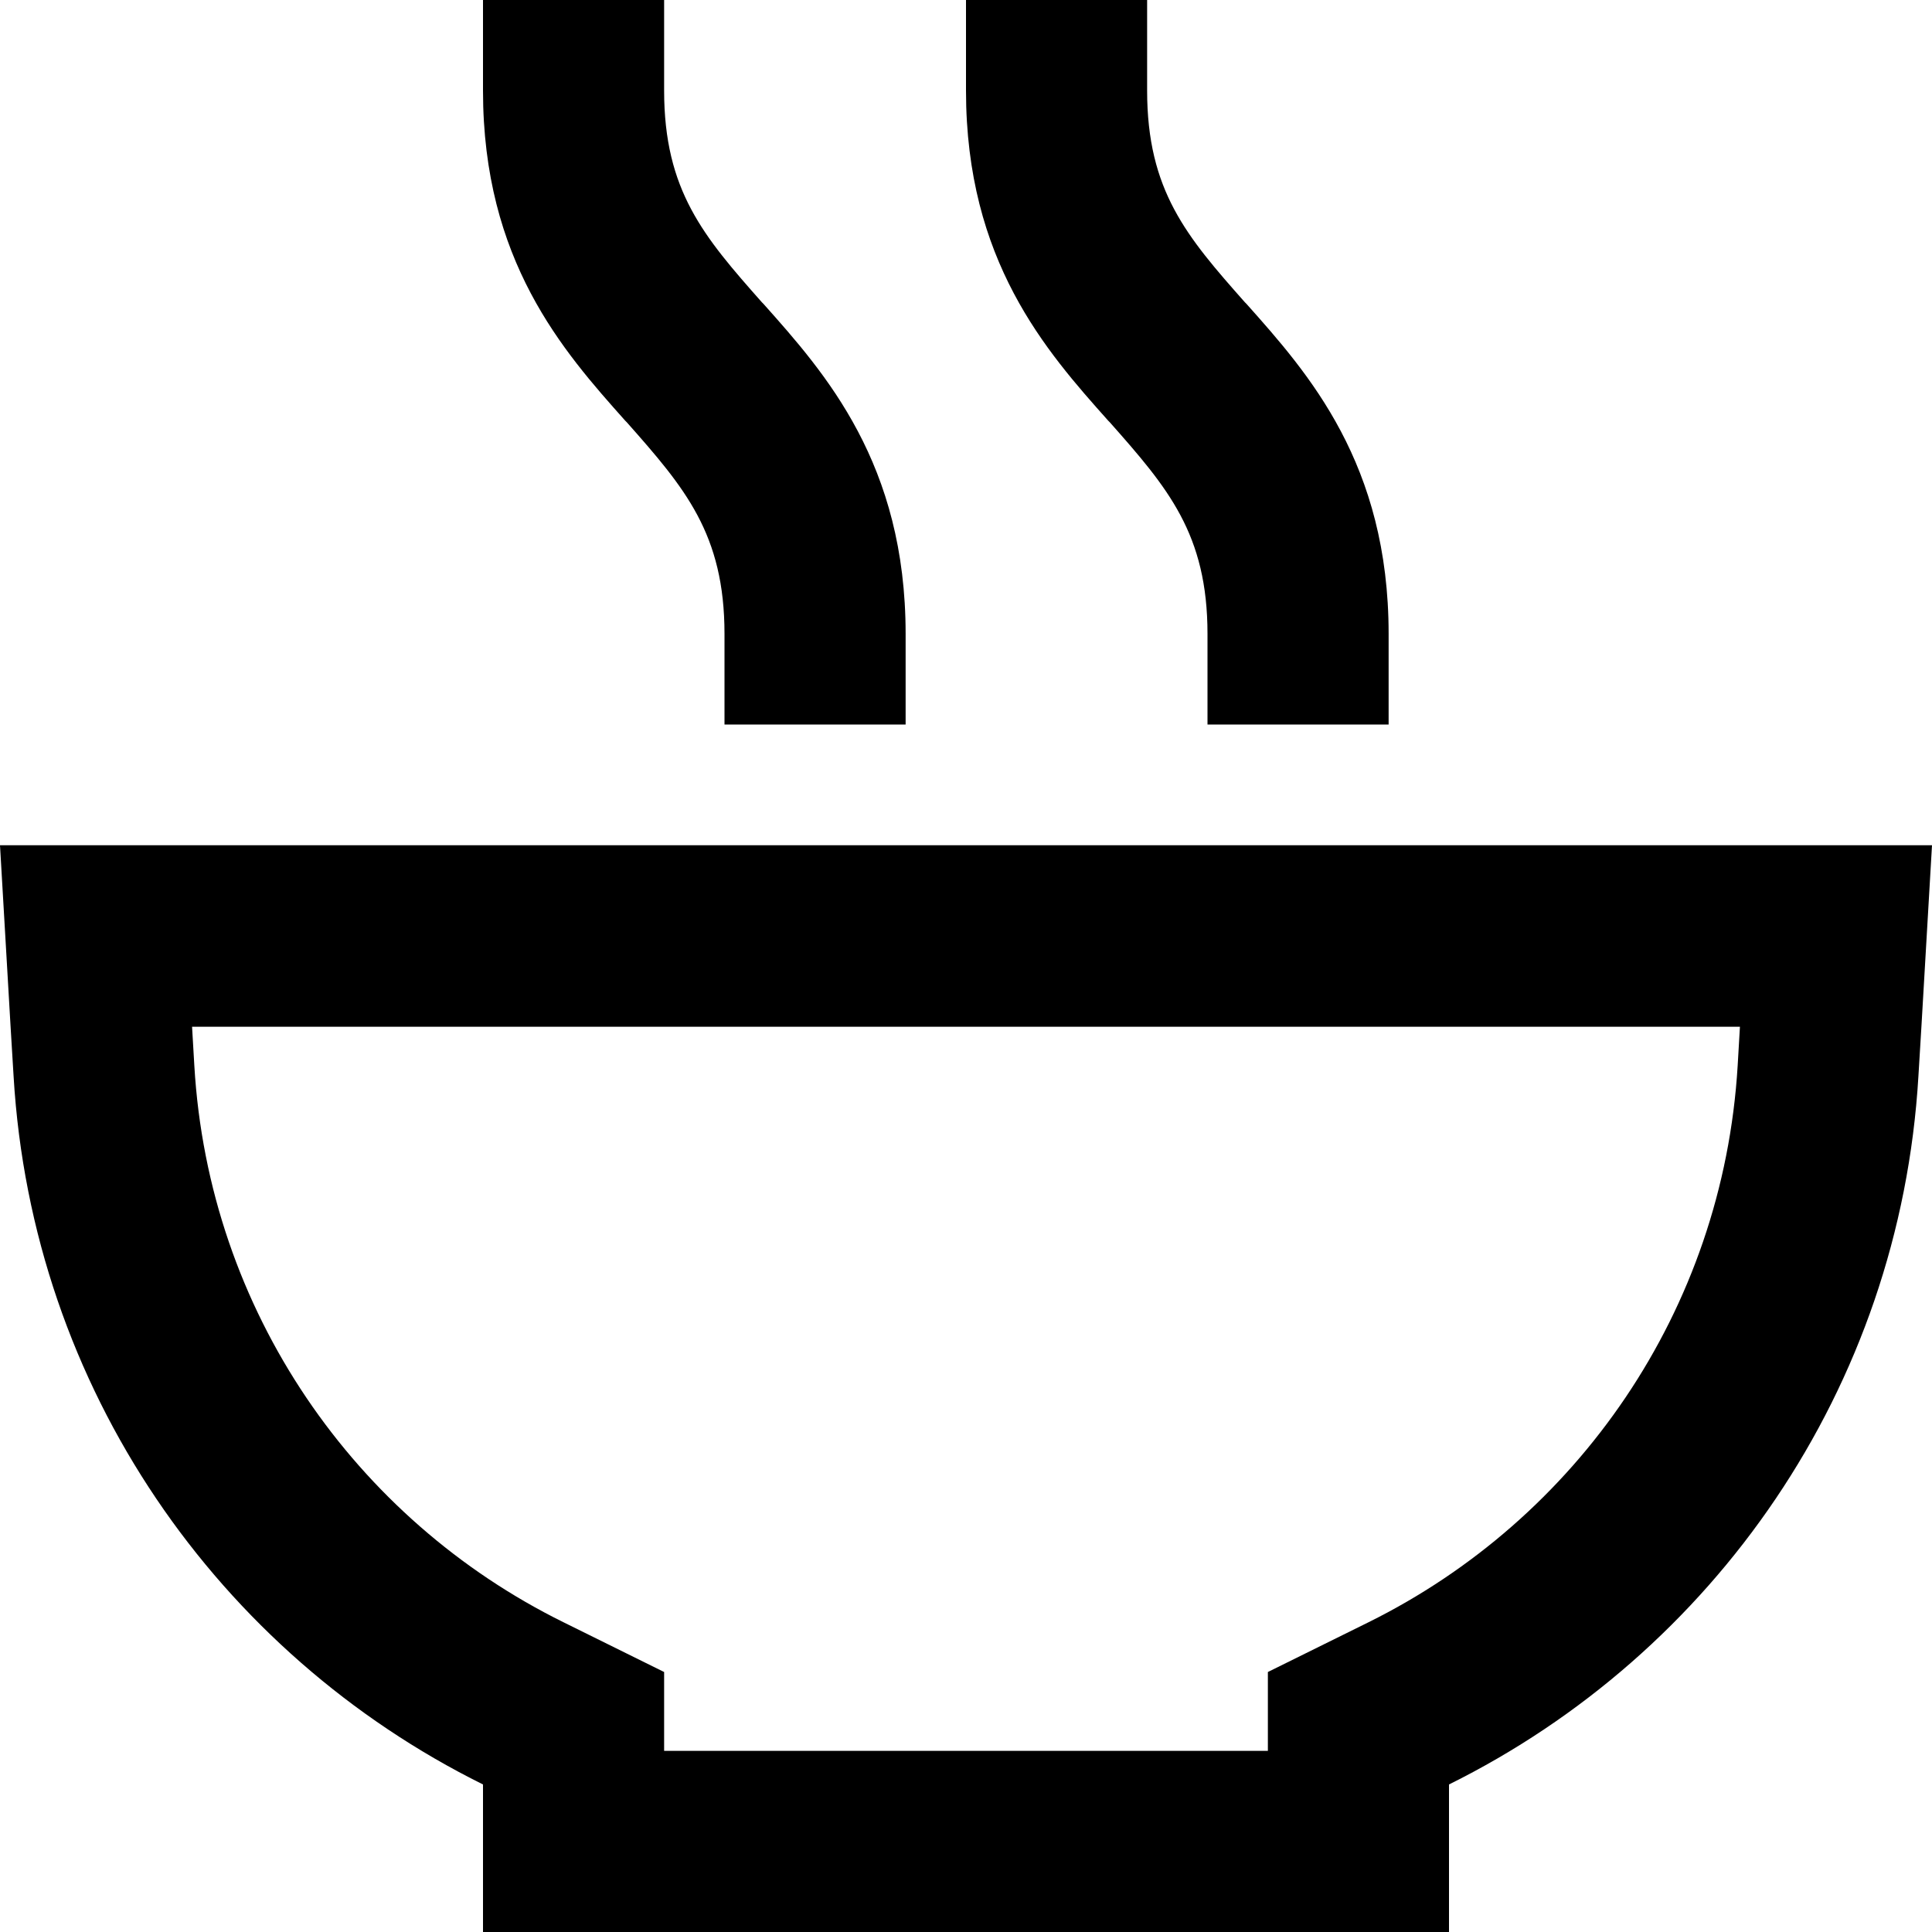 <svg xmlns="http://www.w3.org/2000/svg" viewBox="0 0 512 512"><!--! Font Awesome Pro 6.4.2 by @fontawesome - https://fontawesome.com License - https://fontawesome.com/license (Commercial License) Copyright 2023 Fonticons, Inc. --><path d="M176 24c0 26.5 10.5 38.7 25.9 56.1l.4 .4C218.8 99 240 122.9 240 168v24H192V168c0-26.5-10.5-38.7-25.9-56.1l-.4-.4C149.2 93 128 69.1 128 24V0h48V24zm128 0c0 26.5 10.5 38.7 25.9 56.1l.4 .4C346.8 99 368 122.9 368 168v24H320V168c0-26.5-10.5-38.7-25.9-56.1l-.4-.4C277.2 93 256 69.1 256 24V0h48V24zM176 464H336V443.1l26.7-13.2c55.1-27.3 93.9-82.4 97.8-147.5l.6-10.3H50.9l.6 10.3c3.8 65.1 42.7 120.3 97.8 147.5L176 443.1V464zM3.6 285.2L2.8 272 0 224H48.1 463.9 512l-2.8 48-.8 13.2C503.5 368.1 454 438.2 384 472.9V512H336 176 128V472.9C58 438.2 8.5 368.1 3.6 285.2z"/></svg>